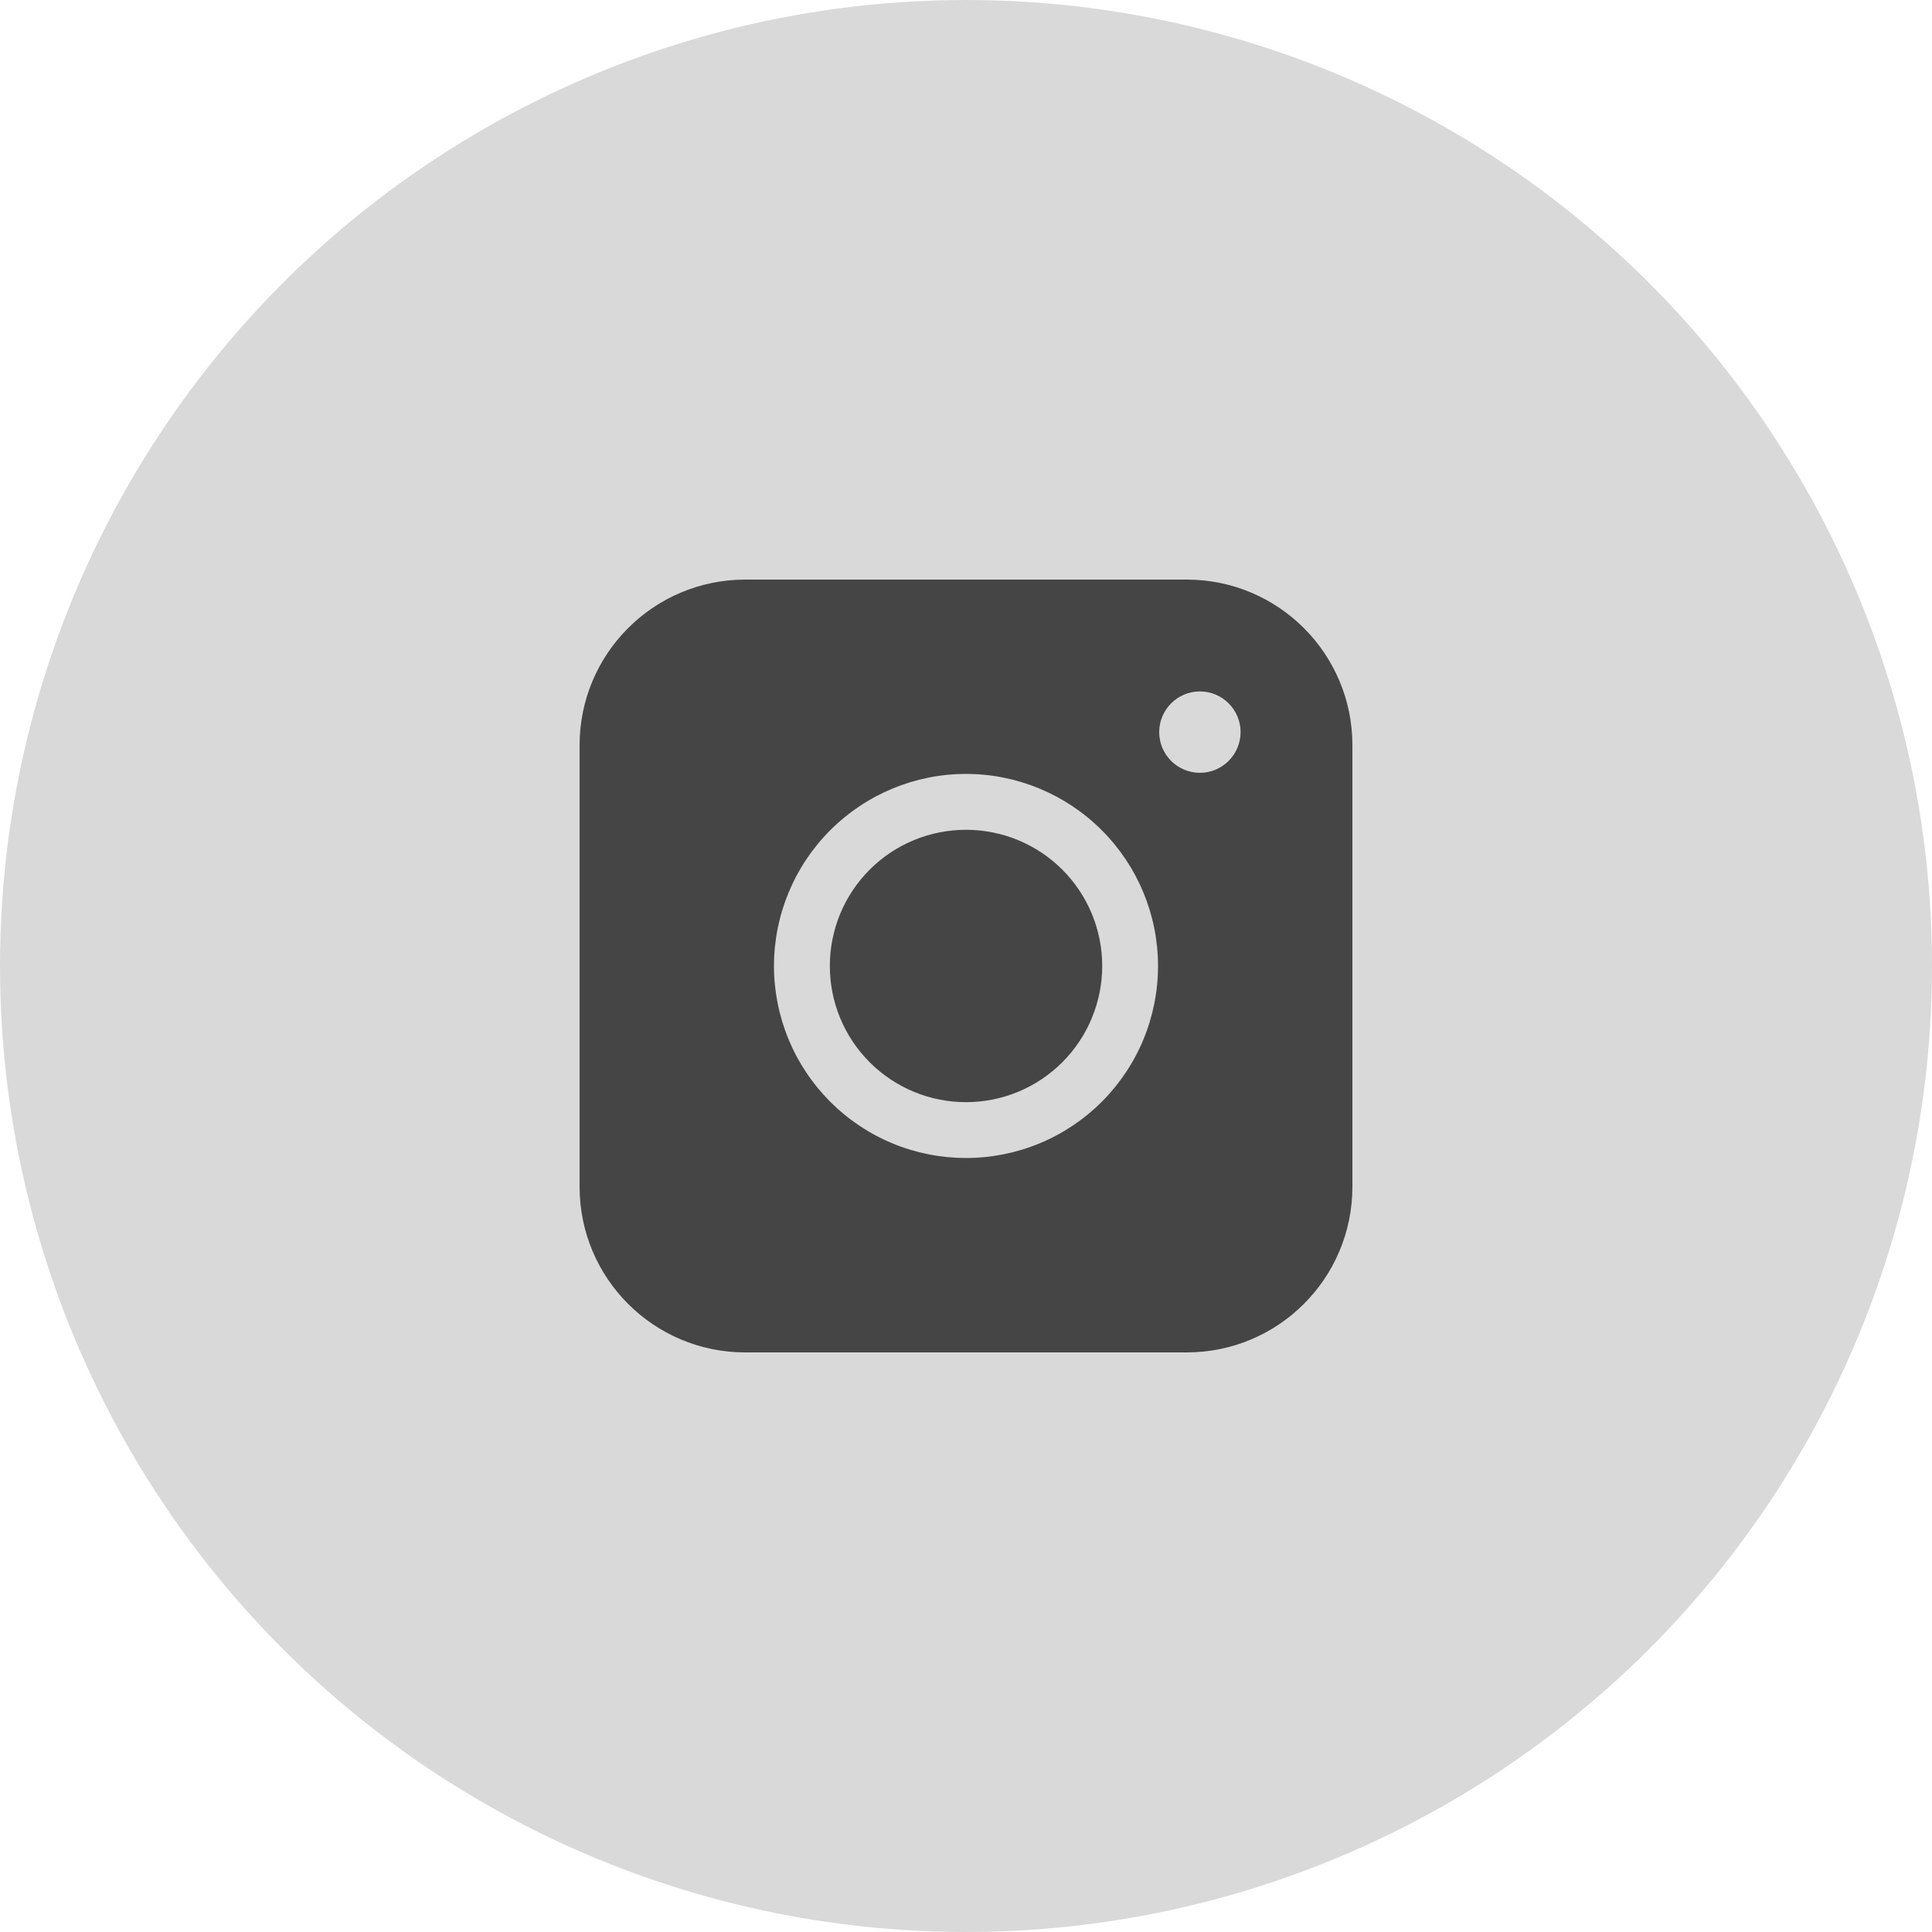 <svg width="40" height="40" viewBox="0 0 40 40" fill="none" xmlns="http://www.w3.org/2000/svg">
<circle cx="20" cy="20" r="20" fill="#D9D9D9"/>
<path d="M24.571 12C26.465 12 28 13.535 28 15.429V24.571C28 26.465 26.465 28 24.571 28H15.429C13.535 28 12 26.465 12 24.571V15.429C12 13.535 13.535 12 15.429 12H24.571ZM20 16.023C18.946 16.023 17.935 16.443 17.189 17.189C16.444 17.934 16.025 18.945 16.024 19.999C16.024 20.521 16.128 21.038 16.327 21.52C16.527 22.003 16.82 22.441 17.189 22.811C17.558 23.18 17.996 23.473 18.479 23.673C18.961 23.873 19.478 23.975 20 23.975C20.522 23.975 21.039 23.872 21.521 23.673C22.004 23.473 22.442 23.18 22.811 22.811C23.18 22.442 23.474 22.003 23.674 21.52C23.873 21.038 23.976 20.521 23.976 19.999C23.975 18.945 23.557 17.934 22.811 17.189C22.066 16.443 21.054 16.023 20 16.023ZM20 17.18C20.748 17.18 21.465 17.476 21.994 18.005C22.523 18.534 22.82 19.251 22.82 19.999C22.82 20.369 22.747 20.736 22.605 21.078C22.464 21.42 22.256 21.731 21.994 21.993C21.732 22.255 21.421 22.463 21.079 22.605C20.737 22.746 20.37 22.819 20 22.819C19.63 22.819 19.263 22.746 18.921 22.605C18.579 22.463 18.268 22.255 18.006 21.993C17.744 21.731 17.536 21.42 17.395 21.078C17.253 20.736 17.181 20.369 17.181 19.999C17.181 19.251 17.477 18.534 18.006 18.005C18.535 17.476 19.252 17.18 20 17.18ZM24.842 14.315C24.377 14.316 24 14.693 24 15.158C24 15.623 24.377 16 24.842 16C25.307 16 25.684 15.623 25.685 15.158C25.685 14.693 25.307 14.315 24.842 14.315Z" fill="#454545"/>
</svg>
